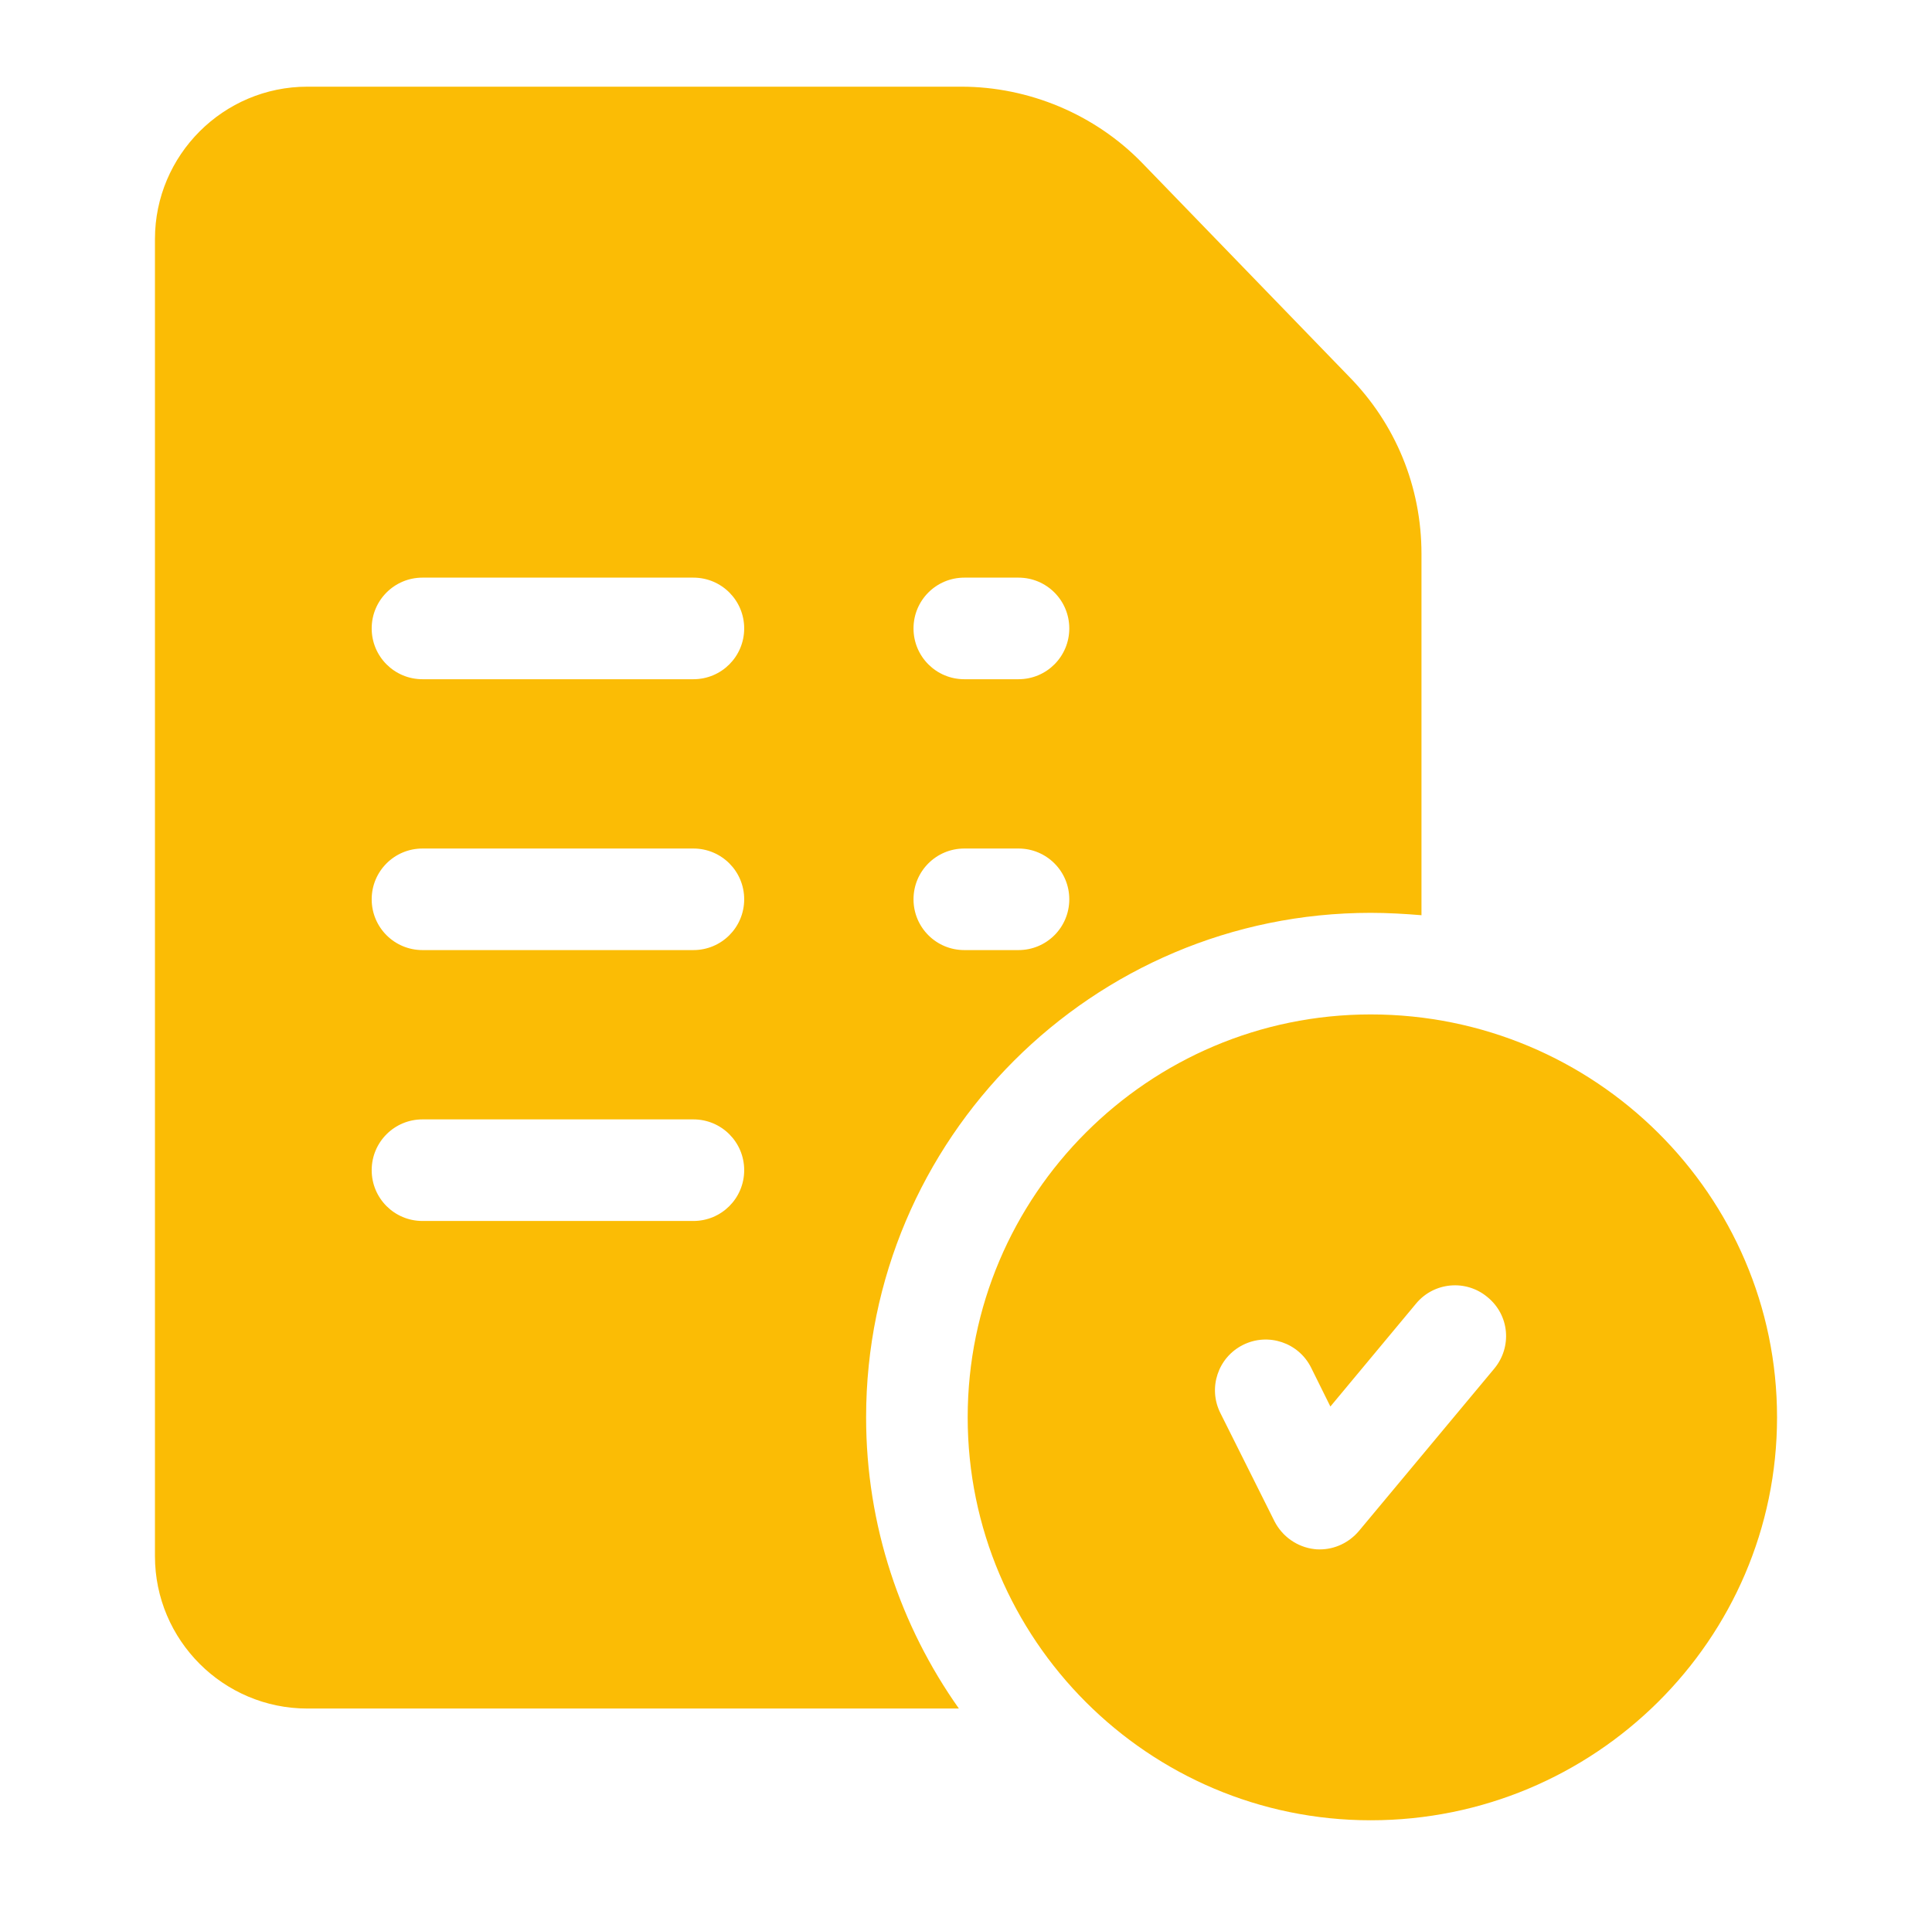 <svg width="78" height="77" viewBox="0 0 78 77" fill="none" xmlns="http://www.w3.org/2000/svg">
<path d="M55.338 40.961C46.369 40.961 39.068 48.262 39.068 57.23C39.068 66.199 46.369 73.5 55.338 73.5C64.389 73.5 71.744 66.199 71.744 57.23C71.744 48.262 64.389 40.961 55.338 40.961ZM60.328 55.262L54.859 61.824C54.463 62.289 53.889 62.562 53.287 62.562C53.205 62.562 53.123 62.562 53.055 62.549C52.371 62.467 51.77 62.043 51.455 61.428L49.268 57.053C48.762 56.041 49.172 54.81 50.184 54.305C51.195 53.799 52.426 54.209 52.932 55.221L53.711 56.793L57.17 52.637C57.895 51.762 59.193 51.652 60.055 52.377C60.943 53.102 61.053 54.387 60.328 55.262Z" fill="#FBBC05"/>
<path d="M54.449 15.19L46.123 6.59L46.109 6.576C44.209 4.621 41.543 3.5 38.809 3.5H12.408C9.018 3.5 6.256 6.262 6.256 9.652V62.836C6.256 66.227 9.018 68.988 12.408 68.988H38.713C36.361 65.666 34.967 61.605 34.967 57.23C34.967 45.992 44.1 36.859 55.338 36.859C56.035 36.859 56.719 36.9 57.389 36.955V22.367C57.389 19.66 56.35 17.117 54.449 15.19ZM27.994 49.301H17.057C15.922 49.301 15.006 48.385 15.006 47.25C15.006 46.115 15.922 45.199 17.057 45.199H27.994C29.129 45.199 30.045 46.115 30.045 47.25C30.045 48.385 29.129 49.301 27.994 49.301ZM27.994 38.363H17.057C15.922 38.363 15.006 37.447 15.006 36.312C15.006 35.178 15.922 34.262 17.057 34.262H27.994C29.129 34.262 30.045 35.178 30.045 36.312C30.045 37.447 29.129 38.363 27.994 38.363ZM27.994 27.426H17.057C15.922 27.426 15.006 26.51 15.006 25.375C15.006 24.24 15.922 23.324 17.057 23.324H27.994C29.129 23.324 30.045 24.24 30.045 25.375C30.045 26.51 29.129 27.426 27.994 27.426ZM41.119 38.363H38.932C37.797 38.363 36.881 37.447 36.881 36.312C36.881 35.178 37.797 34.262 38.932 34.262H41.119C42.254 34.262 43.17 35.178 43.17 36.312C43.17 37.447 42.254 38.363 41.119 38.363ZM41.119 27.426H38.932C37.797 27.426 36.881 26.51 36.881 25.375C36.881 24.24 37.797 23.324 38.932 23.324H41.119C42.254 23.324 43.17 24.24 43.17 25.375C43.17 26.51 42.254 27.426 41.119 27.426Z" fill="#FBBC05"/>
</svg>
